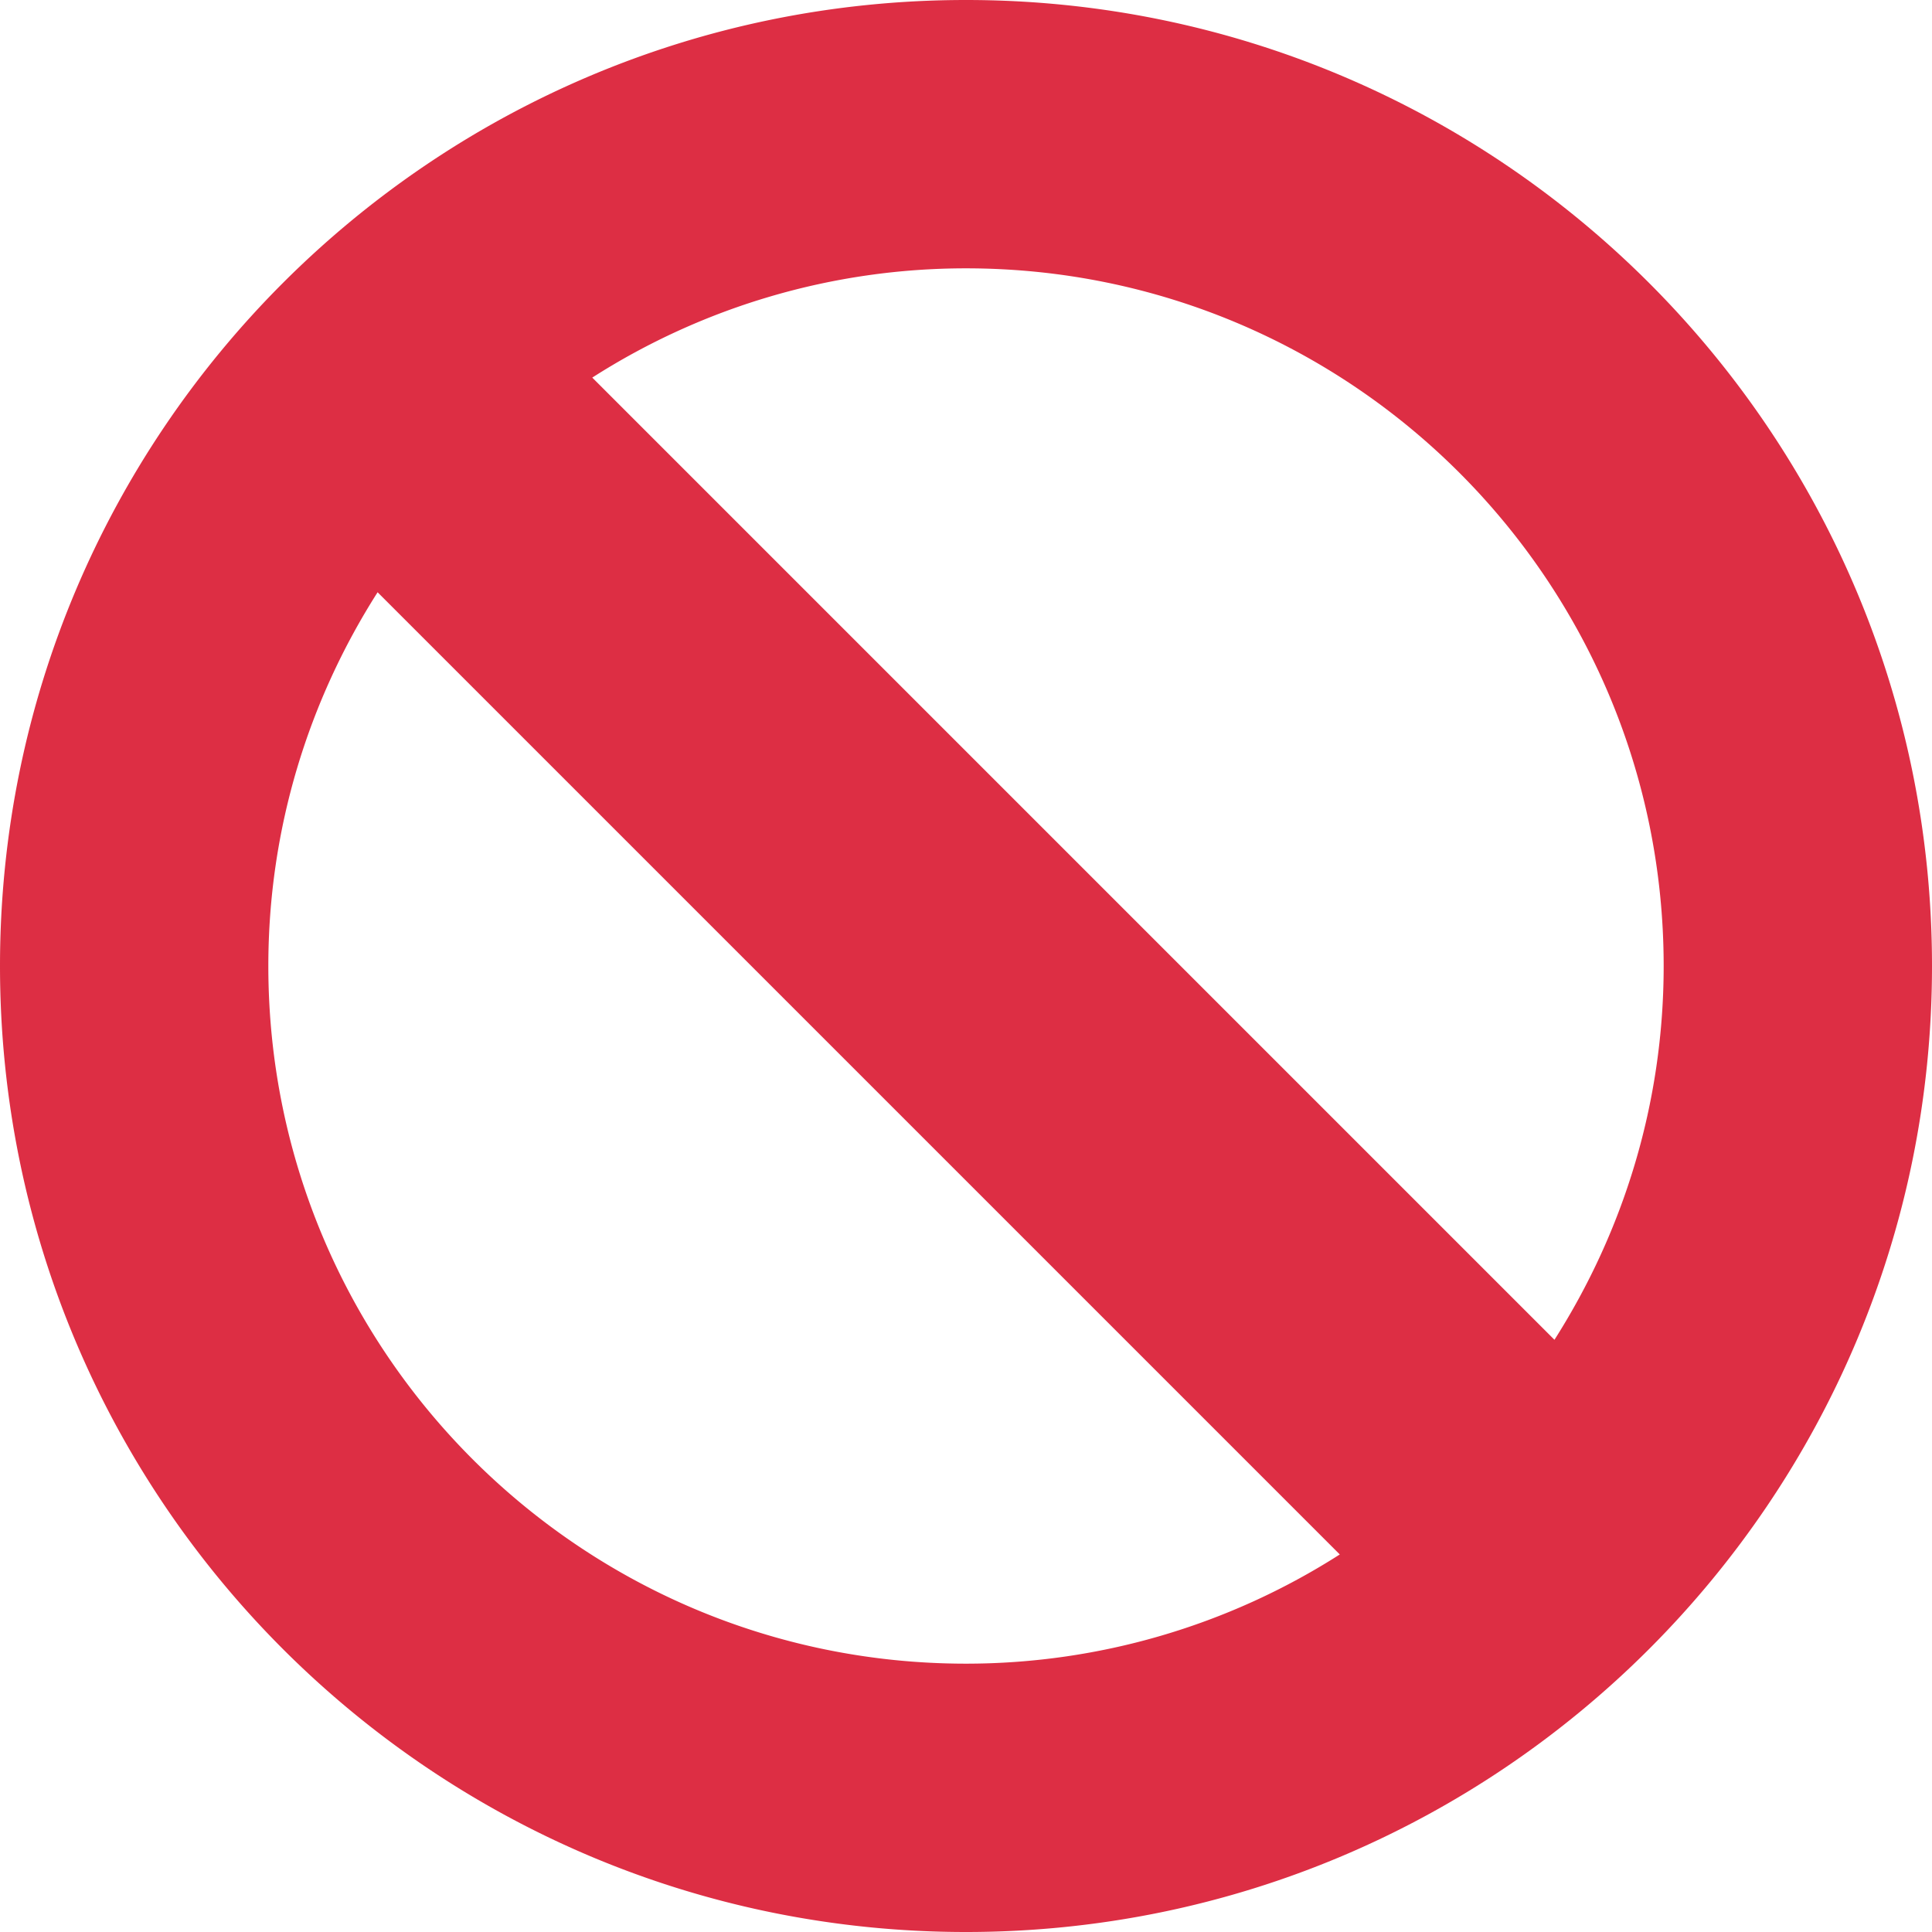<svg xmlns="http://www.w3.org/2000/svg" viewBox="0 0 36 36"><path fill="#DD2E44" d="M18 0C8.059 0 0 8.059 0 18s8.059 18 18 18 18-8.059 18-18S27.941 0 18 0m13 18c0 2.565-.753 4.95-2.035 6.965L11.036 7.036A12.916 12.916 0 0 1 18 5c7.18 0 13 5.821 13 13M5 18c0-2.565.753-4.95 2.036-6.964l17.929 17.929A12.93 12.93 0 0 1 18 31c-7.179 0-13-5.82-13-13"/></svg>